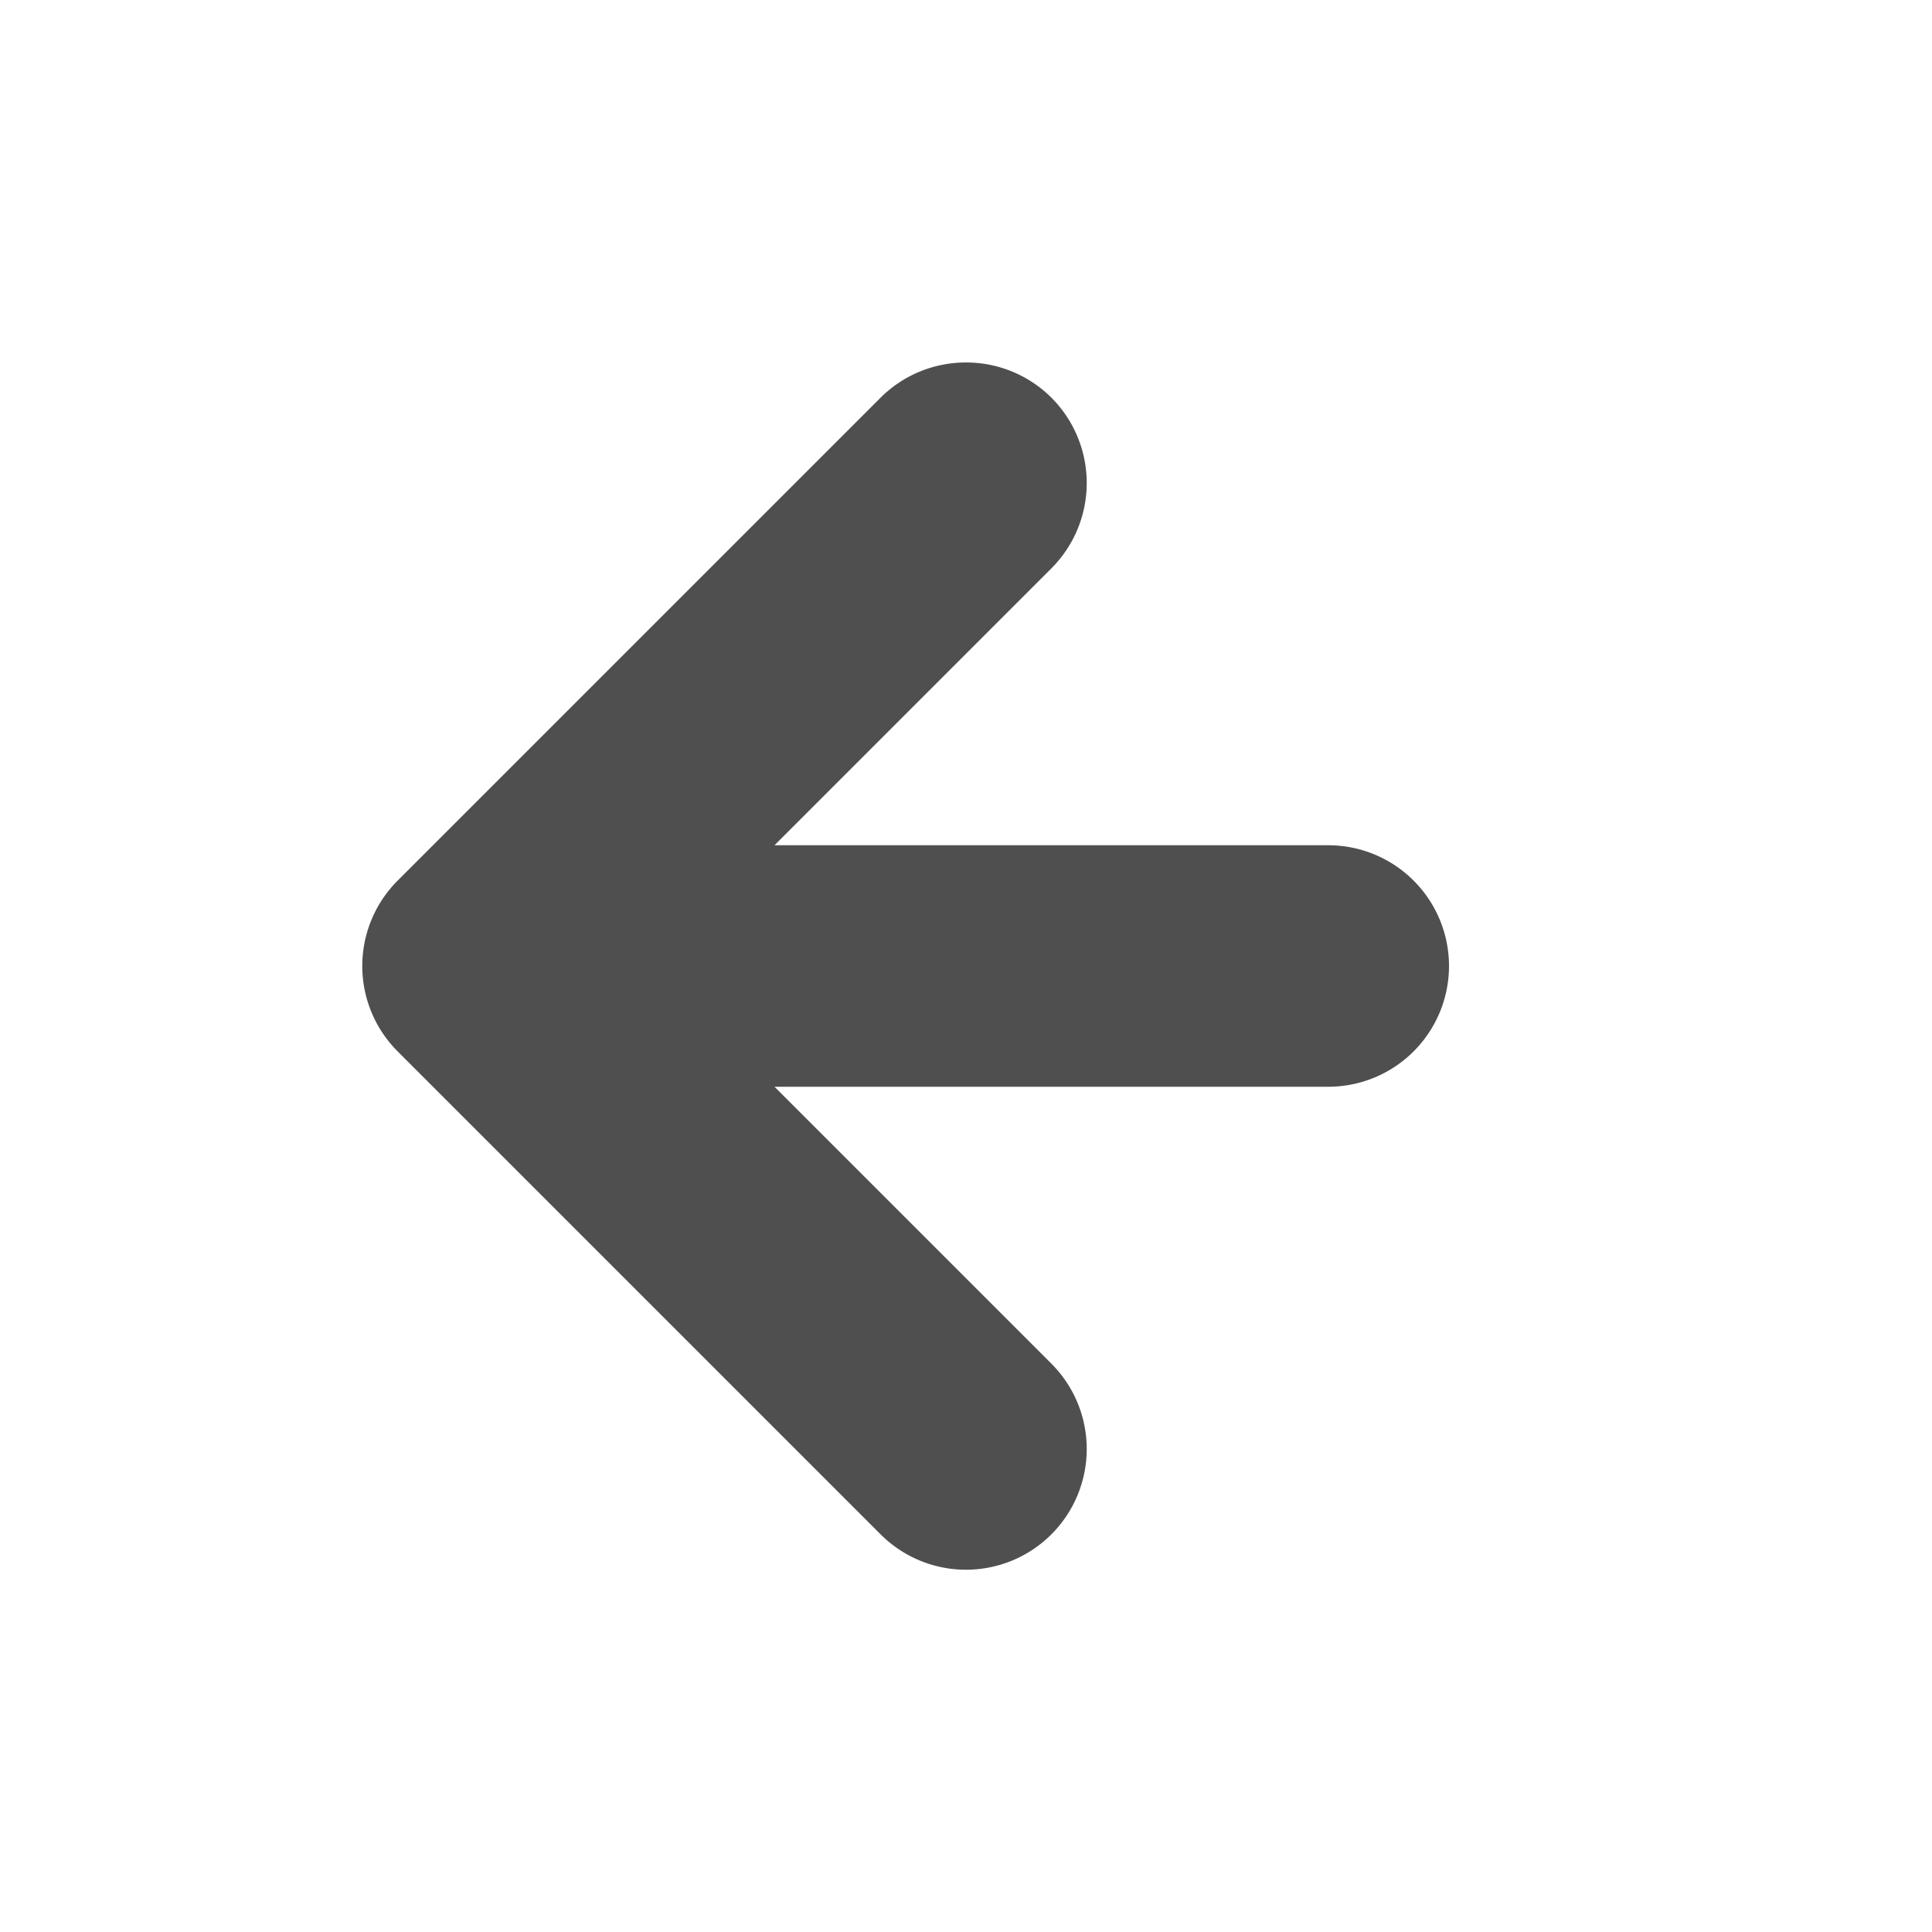 <svg width="16" height="16" version="1.1" viewBox="0 0 16 16" xmlns="http://www.w3.org/2000/svg">
<g transform="translate(0 -1036.4)">
<path transform="translate(0 1036.4)" d="m7.986 3.002a1 1 0 0 0 -0.693 0.291l-4 4a1 1 0 0 0 0 1.414l4 4a1 1 0 0 0 1.414 0 1 1 0 0 0 0 -1.414l-2.293-2.293h4.586a1 1 0 0 0 1 -1 1 1 0 0 0 -1 -1h-4.586l2.293-2.293a1 1 0 0 0 0 -1.414 1 1 0 0 0 -0.721 -0.291z" color="#000000" color-rendering="auto" dominant-baseline="auto" fill="#4f4f4f" fill-opacity=".996" image-rendering="auto" shape-rendering="auto" solid-color="#000000" style="filter-blend-mode:normal;filter-gaussianBlur-deviation:0;font-feature-settings:normal;font-variant-alternates:normal;font-variant-caps:normal;font-variant-east-asian:normal;font-variant-ligatures:normal;font-variant-numeric:normal;font-variant-position:normal;isolation:auto;mix-blend-mode:normal;shape-padding:0;text-decoration-color:#000000;text-decoration-line:none;text-decoration-style:solid;text-indent:0;text-orientation:mixed;text-transform:none;white-space:normal"/>
</g>
</svg>
